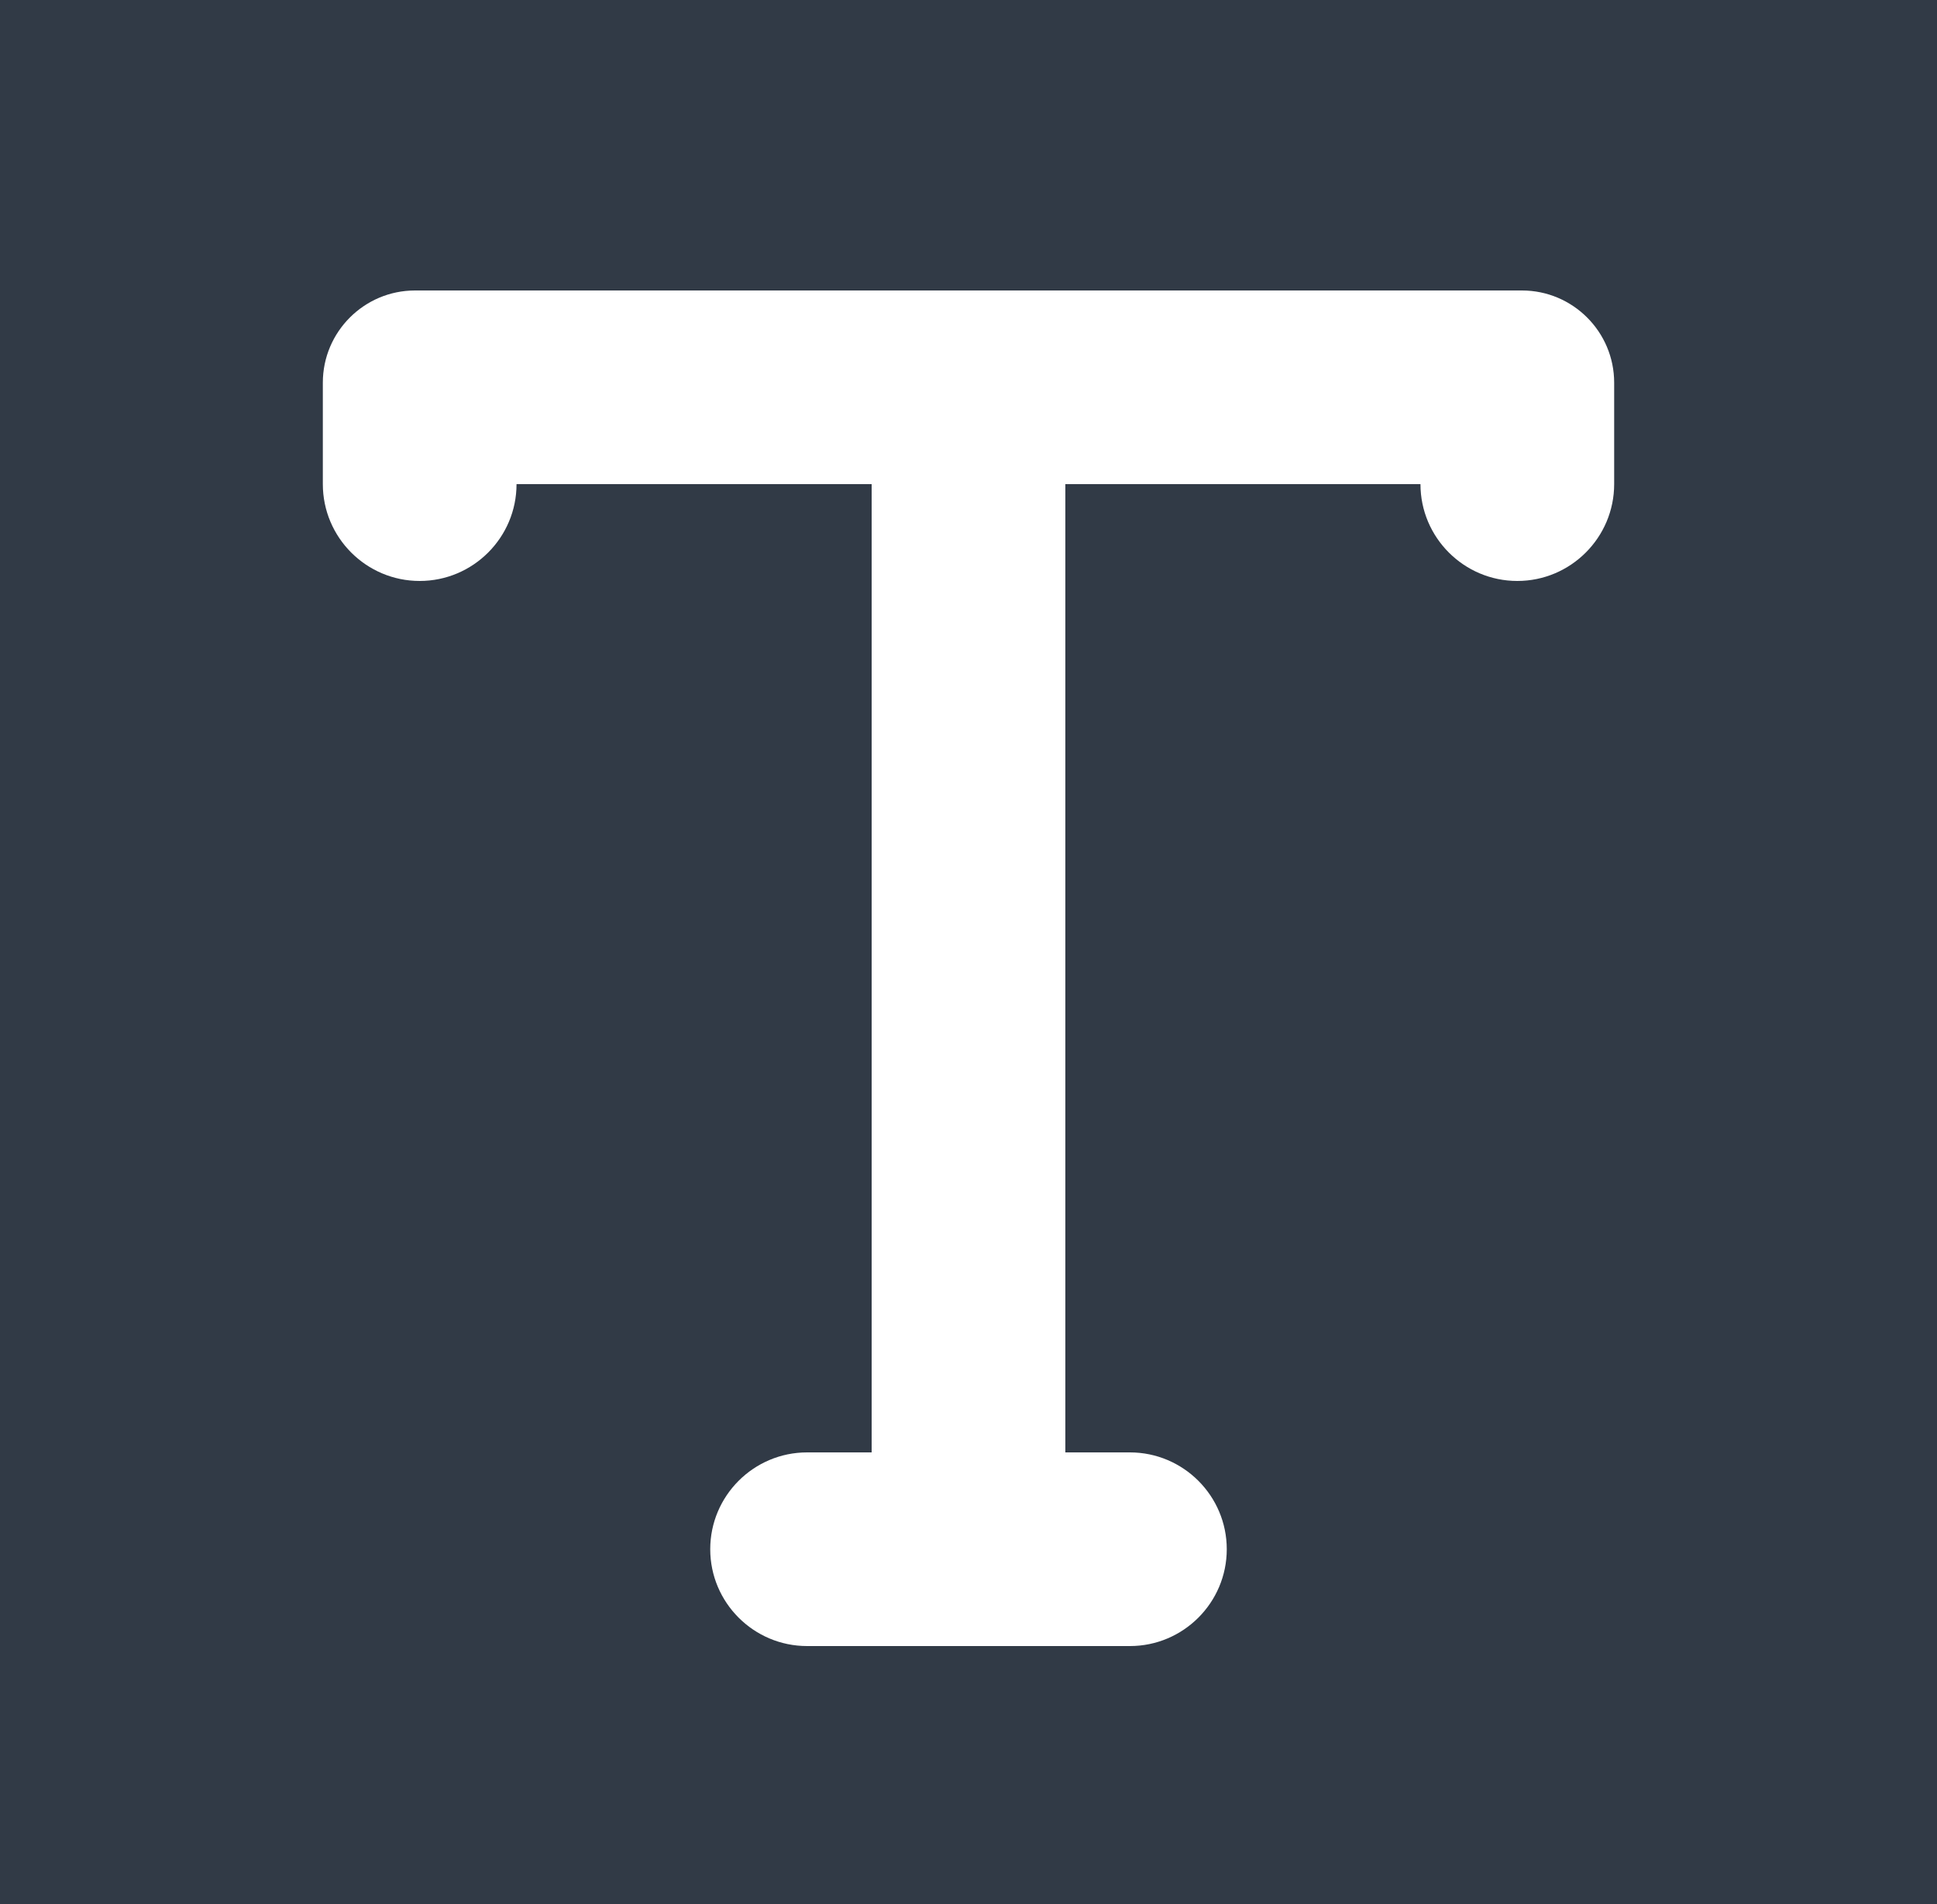<svg fill="#313A46" xmlns="http://www.w3.org/2000/svg" xmlns:xlink="http://www.w3.org/1999/xlink" xmlns:sketch="http://www.bohemiancoding.com/sketch/ns" viewBox="0 0 60 59" version="1.1" x="0px" y="0px"><title>16 - Bold (Solid)</title><desc>Created with Sketch.</desc><g stroke="none" stroke-width="1" fill="none" fill-rule="evenodd" sketch:type="MSPage"><g sketch:type="MSLayerGroup" fill="#313A46"><path d="M0,59 L60,59 L60,0 L0,0 L0,59 Z M50,15 C50,16.654 48.654,18 47,18 C45.346,18 44,16.654 44,15 L33,15 L33,45 L35,45 C36.654,45 38,46.346 38,48 C38,49.654 36.654,51 35,51 L25,51 C23.346,51 22,49.654 22,48 C22,46.346 23.346,45 25,45 L27,45 L27,15 L16,15 C16,16.654 14.654,18 13,18 C11.346,18 10,16.654 10,15 L10,11.856 C10,10.281 11.281,9 12.856,9 L47.144,9 C48.719,9 50,10.281 50,11.856 L50,15 L50,15 Z" sketch:type="MSShapeGroup"></path></g></g></svg>